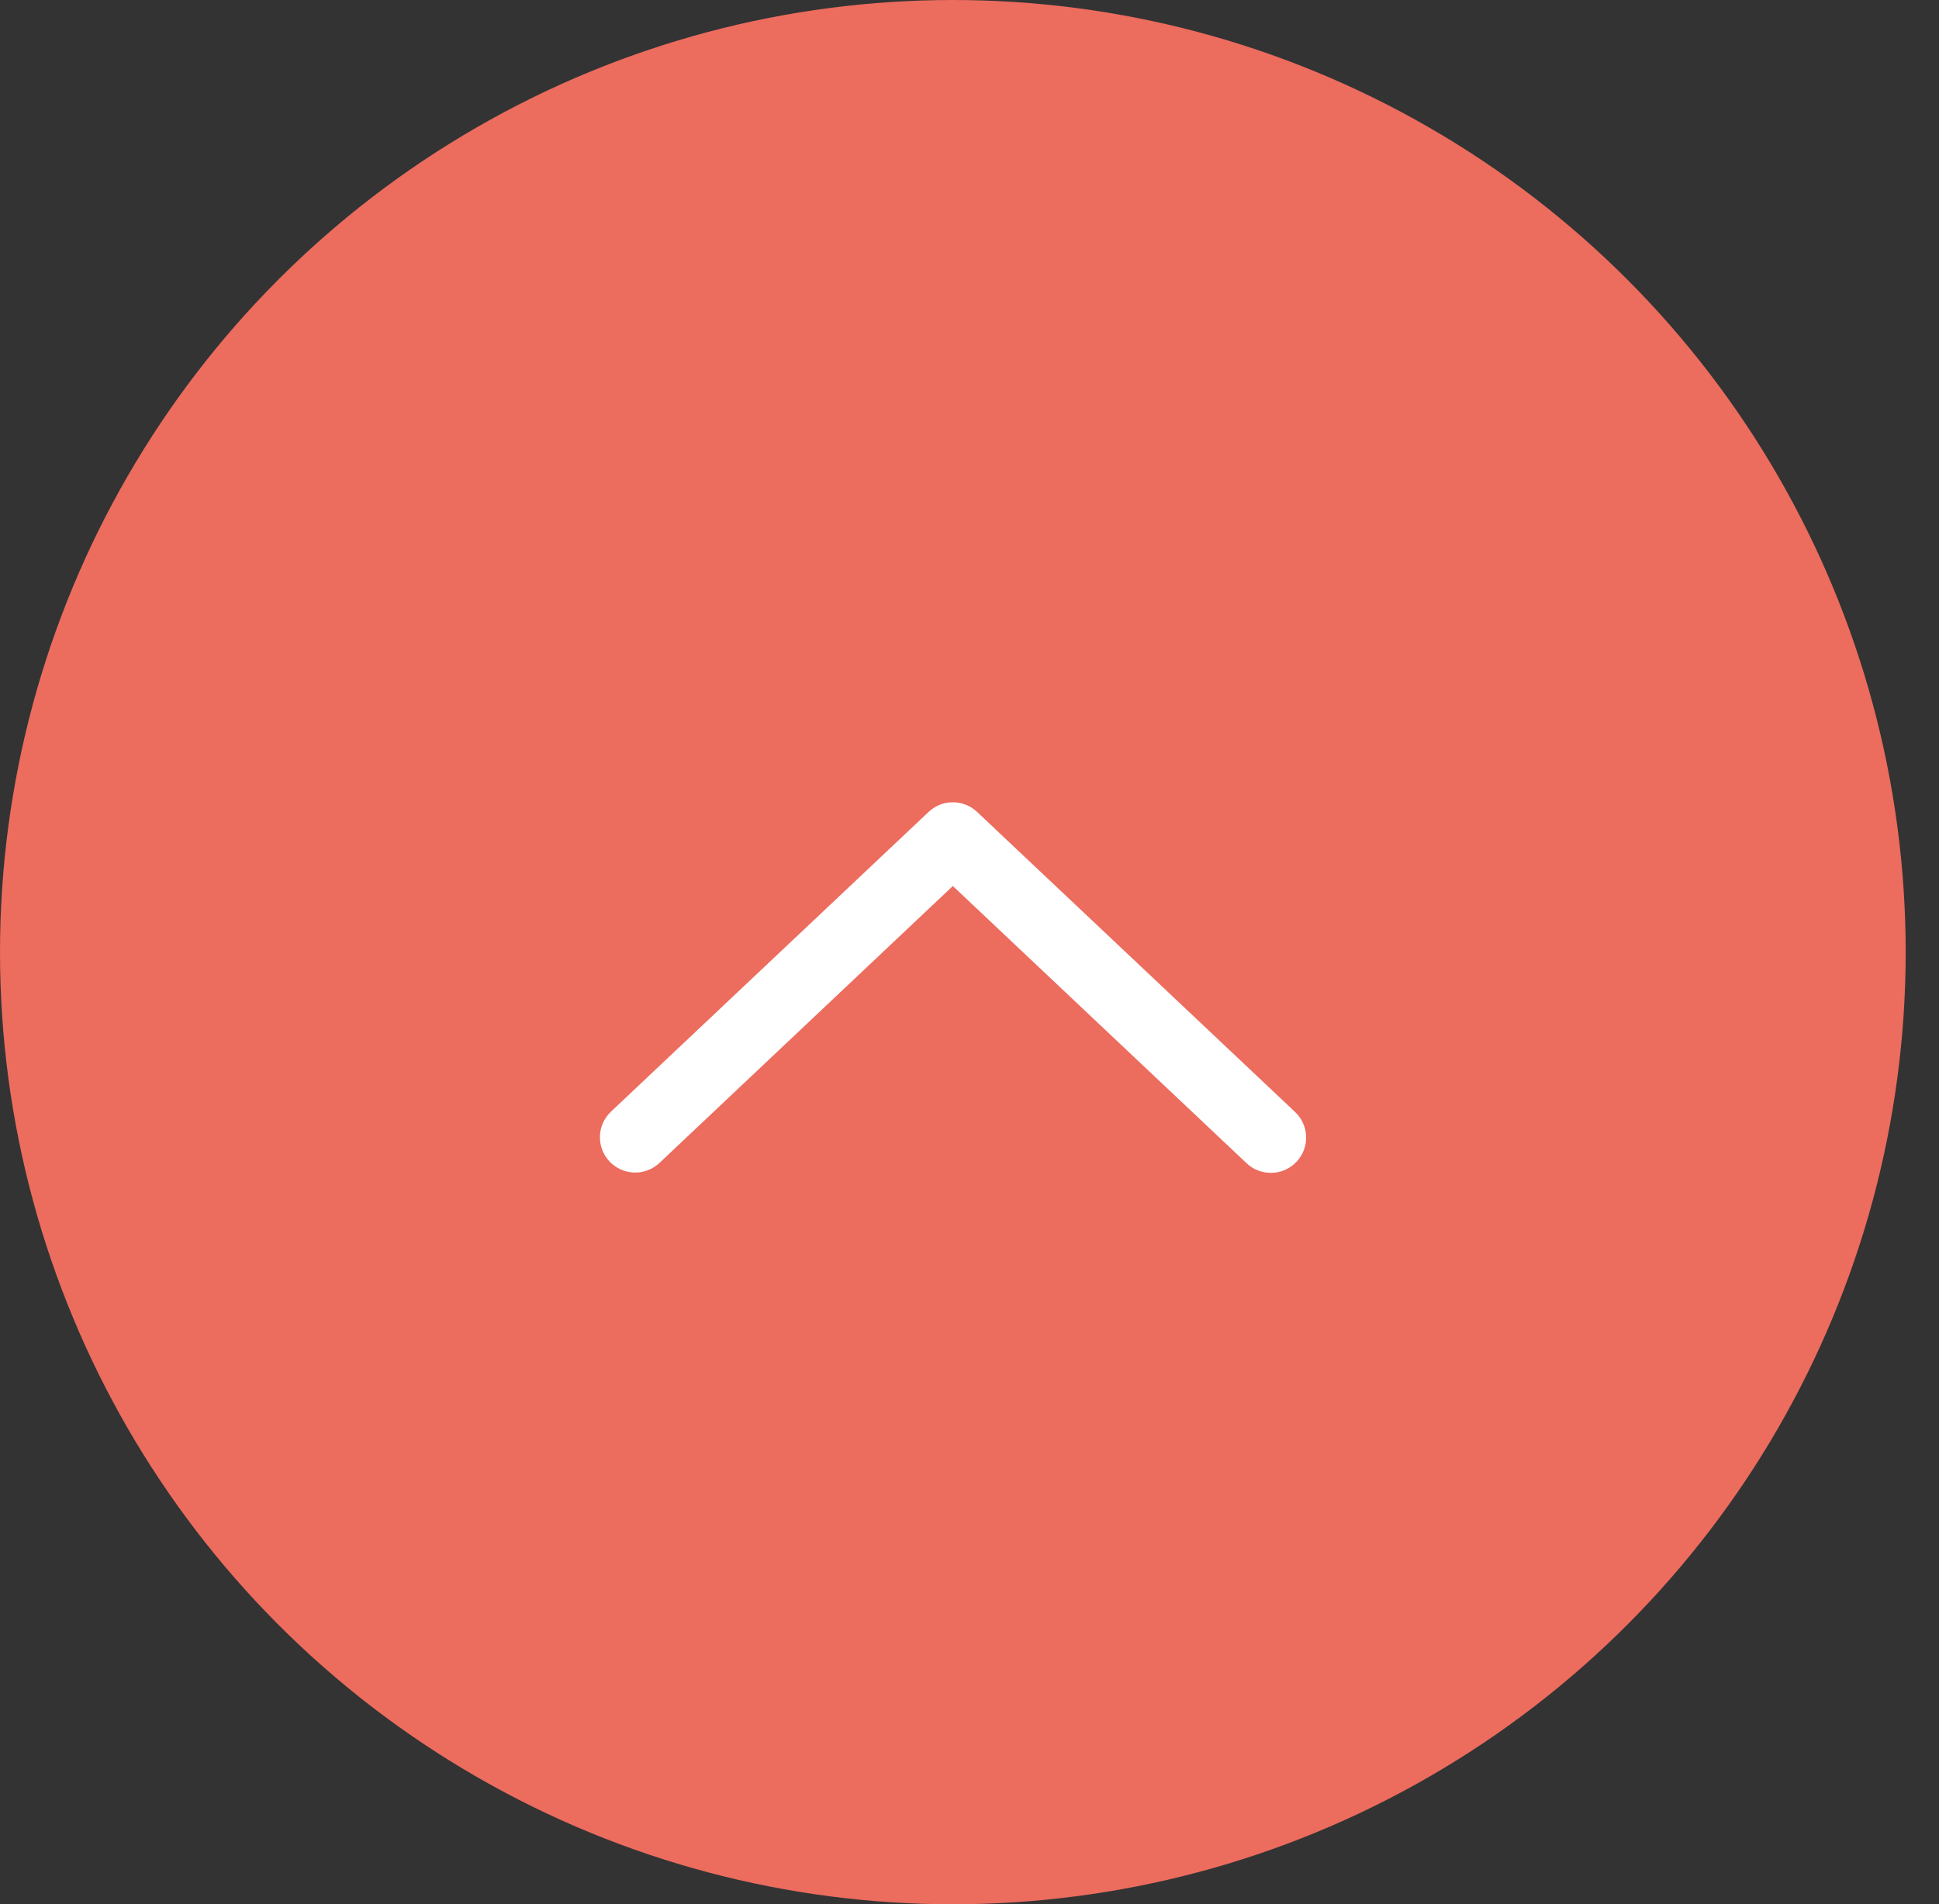 <svg width="56" height="55" viewBox="0 0 56 55" fill="none" xmlns="http://www.w3.org/2000/svg">
<rect x="0" y="0" width="56" height="55" fill="#333333" stroke="none"/>
<ellipse cx="27.519" cy="27.5" rx="27.519" ry="27.5" fill="#EC6C5E"/>
<path d="M19.046 33.588C18.949 33.68 18.834 33.752 18.709 33.799C18.584 33.847 18.451 33.87 18.317 33.866C18.183 33.862 18.051 33.832 17.929 33.777C17.807 33.722 17.697 33.644 17.605 33.547C17.513 33.45 17.441 33.336 17.393 33.211C17.345 33.086 17.323 32.952 17.327 32.819C17.33 32.685 17.36 32.553 17.415 32.431C17.47 32.309 17.548 32.199 17.645 32.107L26.819 23.45C27.008 23.271 27.258 23.171 27.519 23.171C27.779 23.171 28.03 23.271 28.219 23.45L37.393 32.107C37.492 32.198 37.573 32.308 37.629 32.431C37.686 32.553 37.717 32.686 37.722 32.821C37.727 32.956 37.705 33.09 37.657 33.216C37.609 33.343 37.537 33.458 37.444 33.556C37.352 33.654 37.24 33.733 37.117 33.788C36.994 33.843 36.861 33.872 36.726 33.875C36.591 33.878 36.456 33.854 36.331 33.805C36.205 33.756 36.09 33.682 35.993 33.588L27.519 25.59L19.046 33.588Z" fill="white"/>
</svg>

